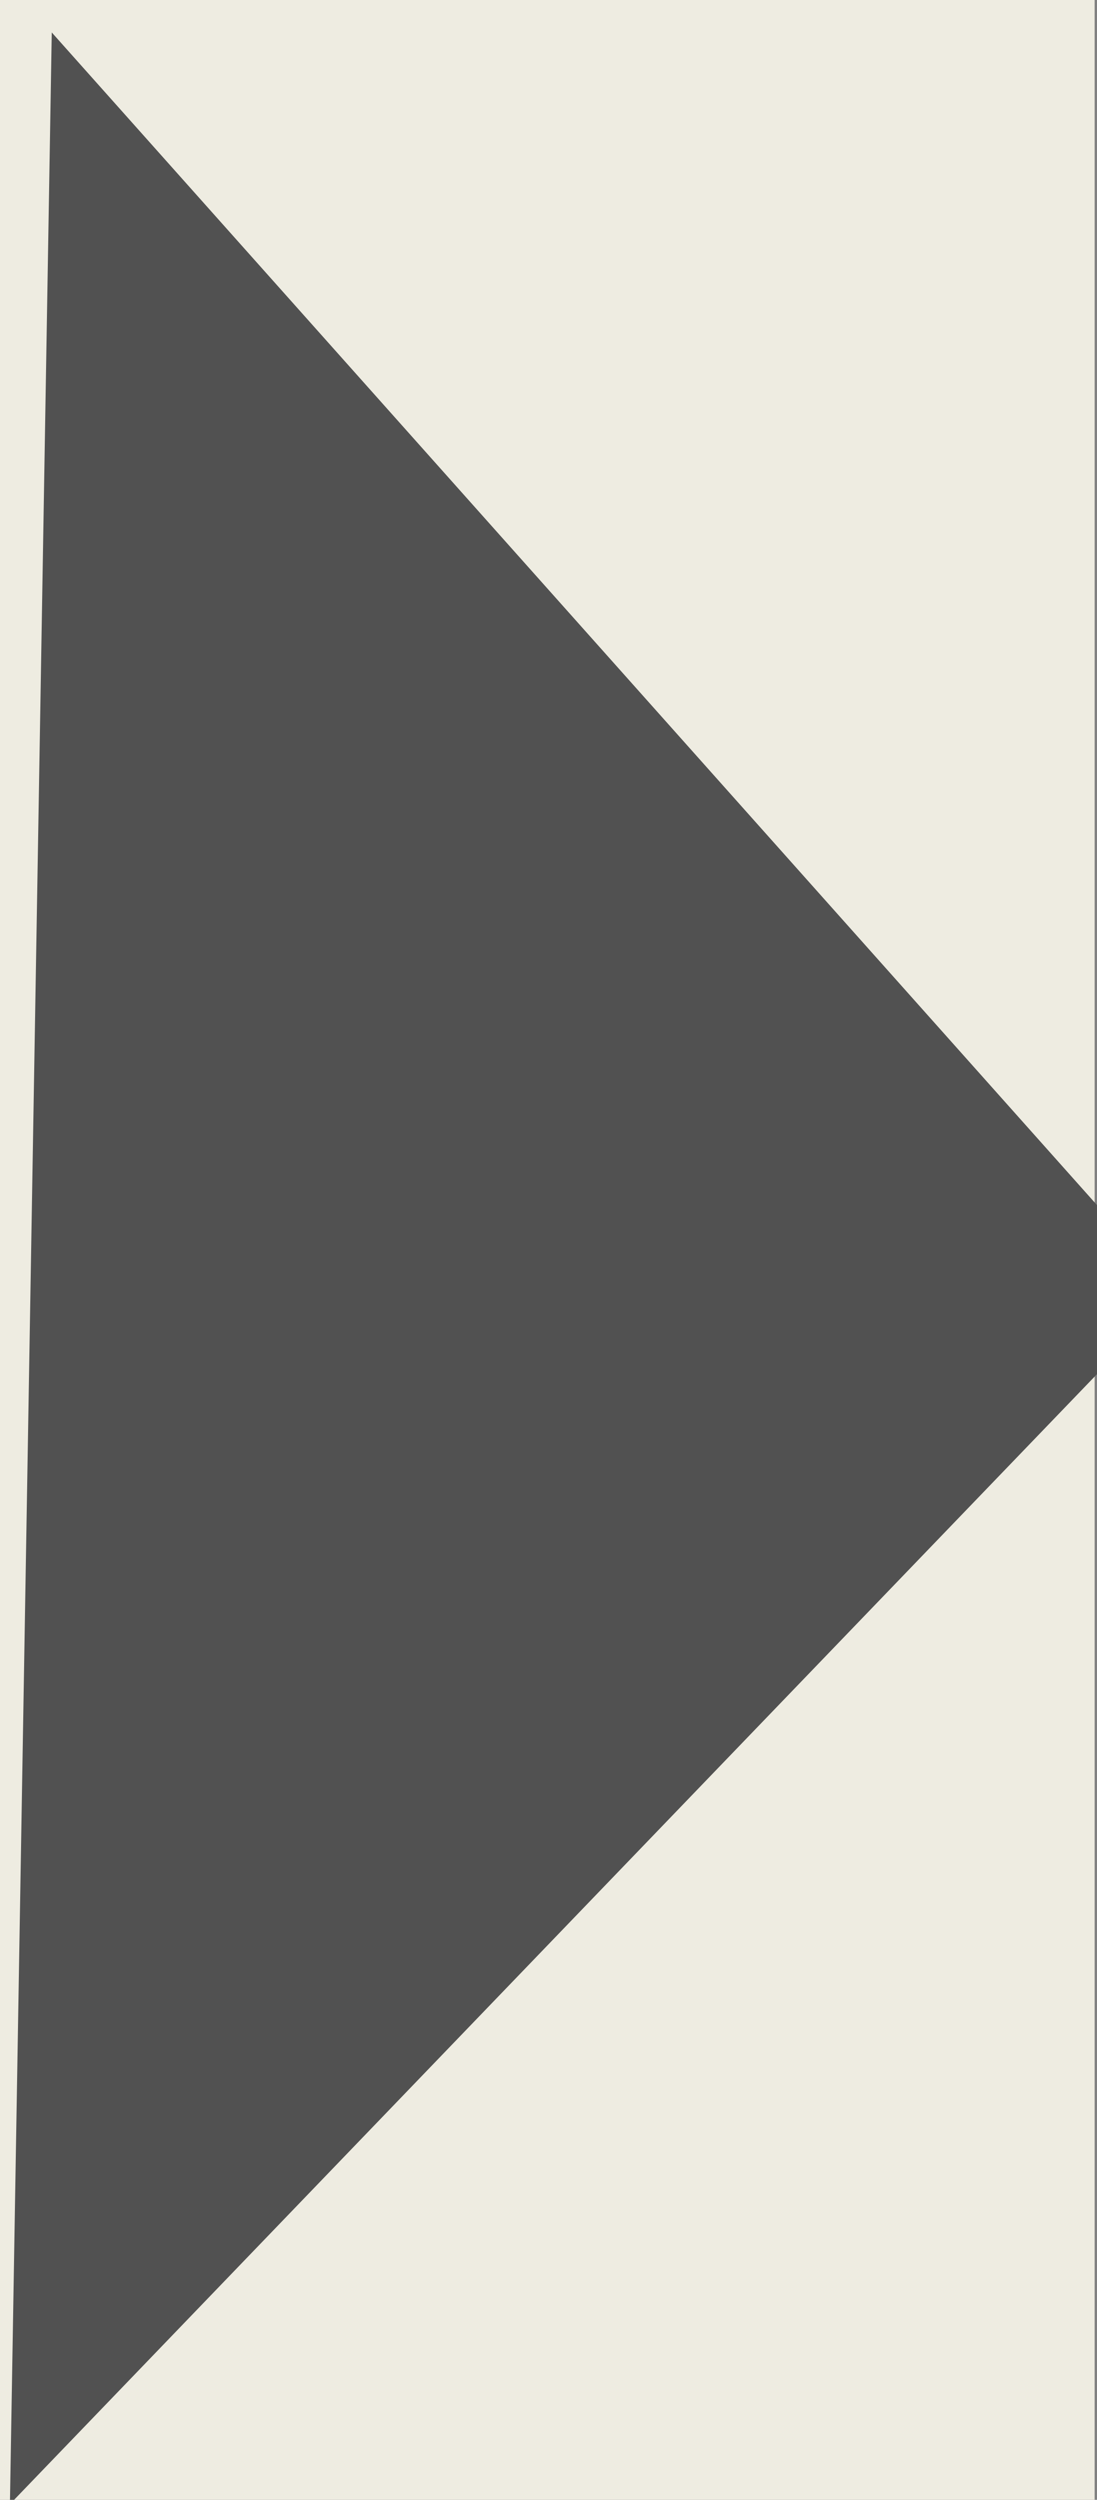 <?xml version="1.0" encoding="UTF-8" standalone="no"?>
<svg
   xmlns:dc="http://purl.org/dc/elements/1.1/"
   xmlns:cc="http://creativecommons.org/ns#"
   xmlns:rdf="http://www.w3.org/1999/02/22-rdf-syntax-ns#"
   xmlns:svg="http://www.w3.org/2000/svg"
   xmlns="http://www.w3.org/2000/svg"
   xmlns:sodipodi="http://sodipodi.sourceforge.net/DTD/sodipodi-0.dtd"
   xmlns:inkscape="http://www.inkscape.org/namespaces/inkscape"
   width="1.859mm"
   height="4.233mm"
   viewBox="0 0 1.859 4.233"
   version="1.1"
   id="svg8"
   inkscape:version="1.0.2 (e86c870, 2021-01-15)"
   sodipodi:docname="showright_gray.svg">
  <rect x="0" y="0" width="1.859" height="4.233" fill="#808080" stroke="none"/>
  <defs
     id="defs2" />
  <sodipodi:namedview
     id="base"
     pagecolor="#ffffff"
     bordercolor="#666666"
     borderopacity="1.0"
     inkscape:pageopacity="0.0"
     inkscape:pageshadow="2"
     inkscape:zoom="11.2"
     inkscape:cx="47.793483"
     inkscape:cy="29.478125"
     inkscape:document-units="mm"
     inkscape:current-layer="layer1"
     inkscape:document-rotation="0"
     showgrid="false"
     inkscape:window-width="1920"
     inkscape:window-height="1001"
     inkscape:window-x="-9"
     inkscape:window-y="-9"
     inkscape:window-maximized="1" />
  <g
     inkscape:label="Layer 1"
     inkscape:groupmode="layer"
     id="layer1"
     transform="translate(151.928,166.52)">
    <rect
       style="fill:#eeece1;fill-opacity:1;stroke-width:0"
       id="rect831"
       width="1.855"
       height="4.233"
       x="150.073"
       y="-166.52"
       transform="scale(-1,1)" />
    <path
       sodipodi:type="star"
       style="fill:#515151;fill-opacity:1;stroke-width:0.265"
       id="path886"
       sodipodi:sides="3"
       sodipodi:cx="-62.744045"
       sodipodi:cy="-184.45238"
       sodipodi:r1="177.67294"
       sodipodi:r2="88.836472"
       sodipodi:arg1="0.83355368"
       sodipodi:arg2="1.8807512"
       inkscape:flatsided="true"
       inkscape:rounded="0"
       inkscape:randomized="0"
       d="M 56.696,-52.917 -236.378,-146.782 -8.551,-353.659 Z"
       inkscape:transform-center-x="-0.30830495"
       inkscape:transform-center-y="0.0027525446"
       transform="matrix(0.002,0.013,-0.007,0.004,-152.395,-162.805)" />
  </g>
</svg>
